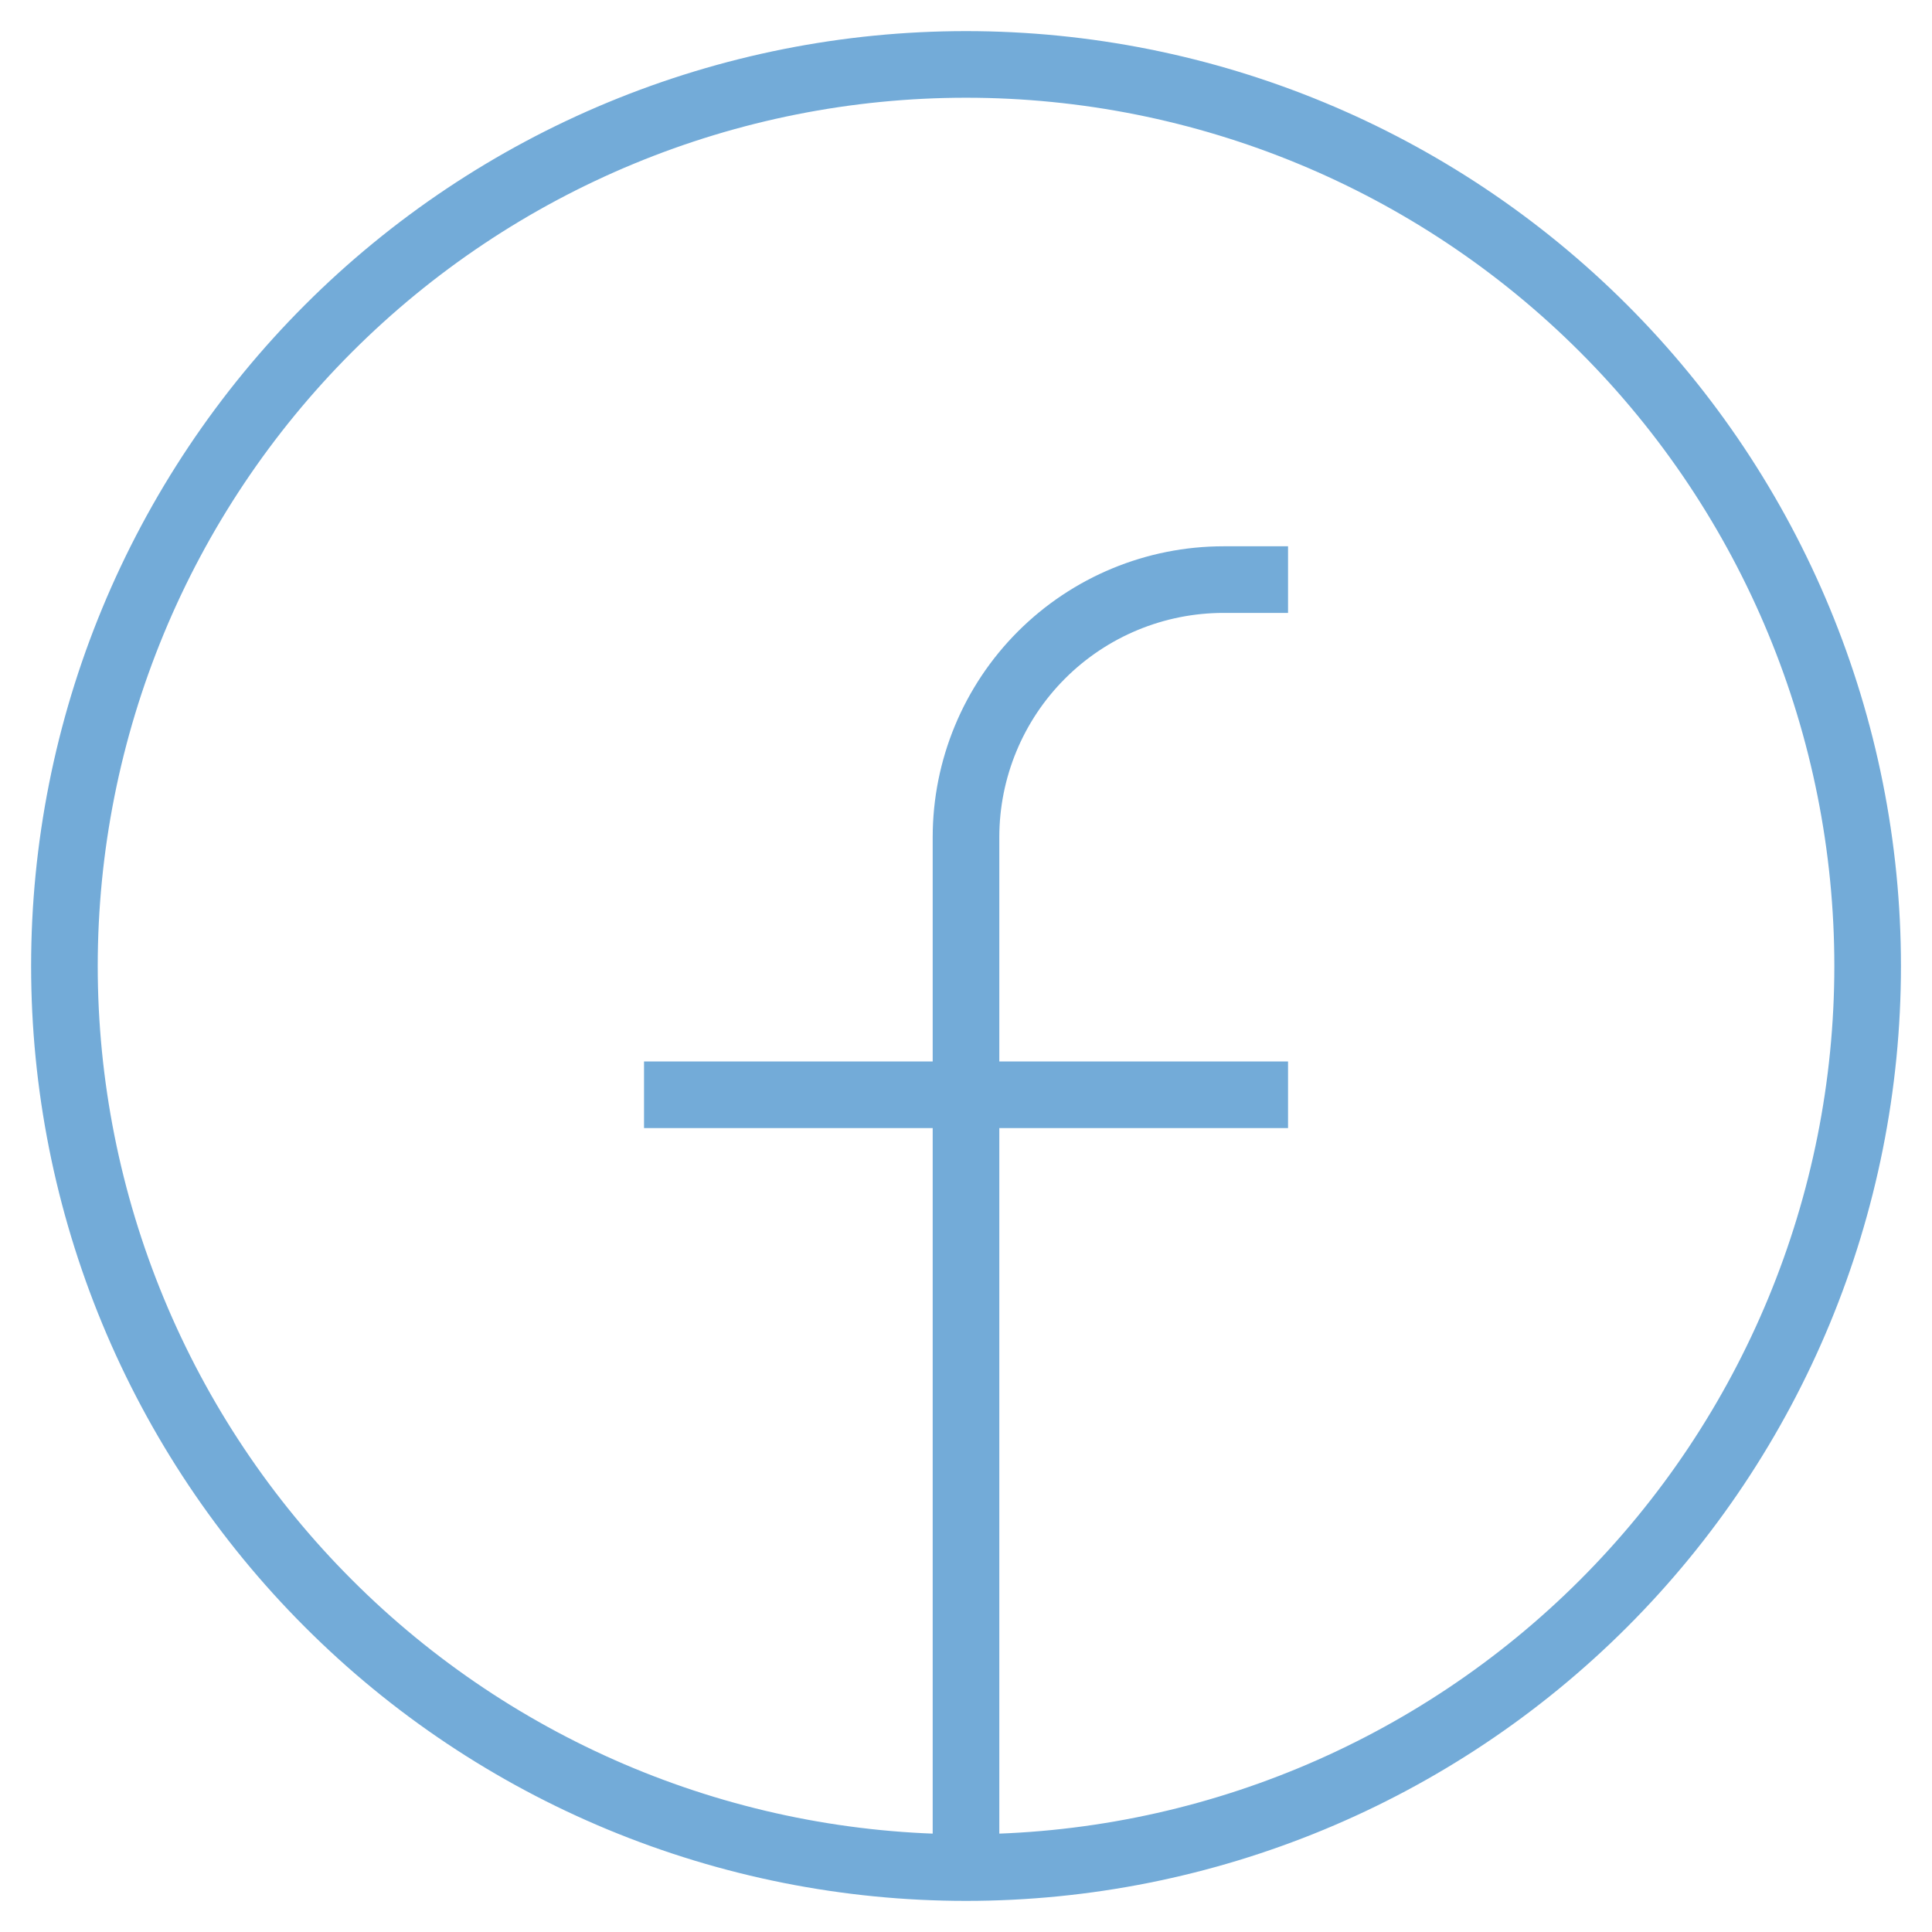 <svg width="29" height="29" viewBox="0 0 29 29" fill="none" xmlns="http://www.w3.org/2000/svg">
<g id="teenyicons:facebook-outline" clip-path="url(#clip0_441_28958)">
<path id="Vector" d="M14.5 28.033C12.723 28.033 10.963 27.683 9.321 27.003C7.679 26.323 6.187 25.326 4.931 24.069C3.674 22.813 2.677 21.321 1.997 19.679C1.317 18.037 0.967 16.277 0.967 14.5C0.967 12.723 1.317 10.963 1.997 9.321C2.677 7.679 3.674 6.187 4.931 4.93C6.187 3.674 7.679 2.677 9.321 1.997C10.963 1.317 12.723 0.967 14.5 0.967C18.089 0.967 21.532 2.392 24.07 4.93C26.608 7.468 28.034 10.911 28.034 14.5C28.034 18.089 26.608 21.531 24.07 24.069C21.532 26.607 18.089 28.033 14.5 28.033ZM14.5 28.033V12.567C14.5 11.541 14.908 10.557 15.633 9.832C16.358 9.107 17.341 8.7 18.367 8.7H19.334M9.667 16.433H19.334" stroke="#73ABD8"/>
</g>
<defs>
<clipPath id="clip0_441_28958">
<rect width="29" height="29" fill="white"/>
</clipPath>
</defs>
</svg>
